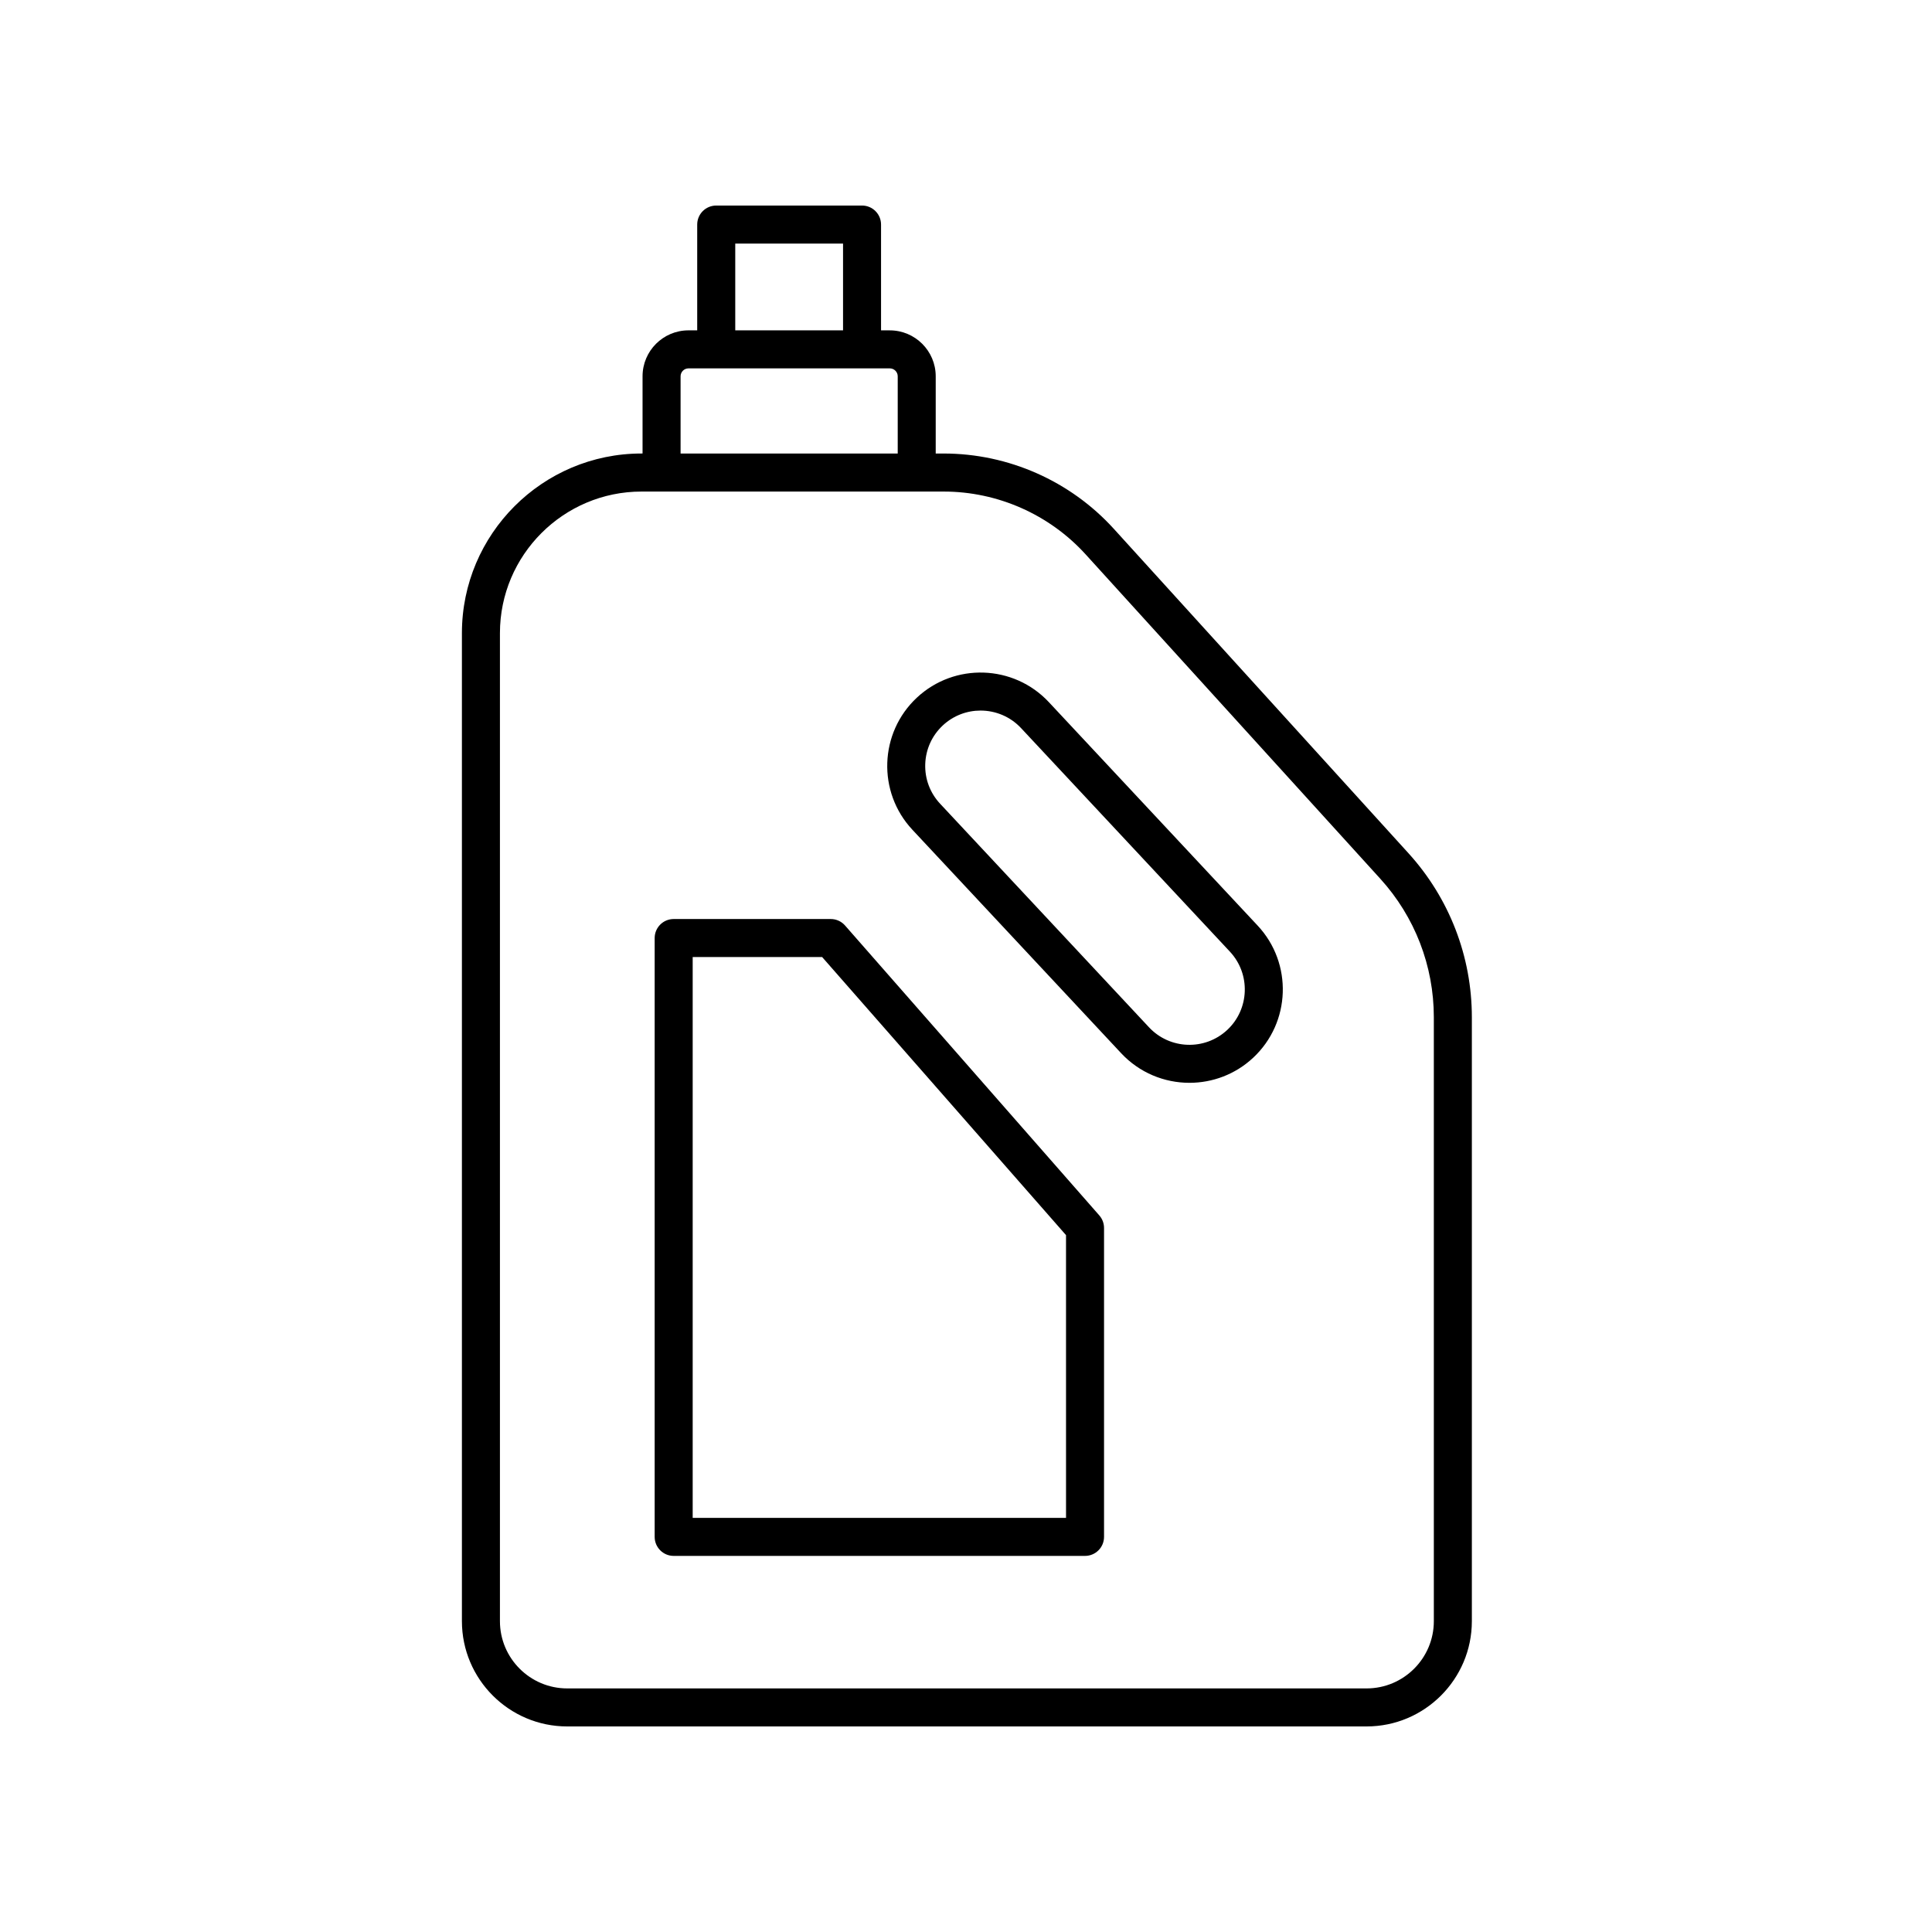 <?xml version="1.0" encoding="UTF-8"?>
<!-- The Best Svg Icon site in the world: iconSvg.co, Visit us! https://iconsvg.co -->
<svg fill="#000000" width="800px" height="800px" version="1.1" viewBox="144 144 512 512" xmlns="http://www.w3.org/2000/svg">
 <g>
  <path d="m439.17 284.14c-11.523-12.68-27.957-19.953-45.086-19.953h-2.109v-20.469c0-6.711-5.461-12.168-12.172-12.168h-2.316v-28.039c0-2.781-2.254-5.039-5.039-5.039h-38.641c-2.781 0-5.039 2.254-5.039 5.039v28.035h-2.316c-6.711 0-12.168 5.457-12.168 12.168v20.469h-0.273c-26.246 0-47.598 21.352-47.598 47.598v261.84c0 15.387 12.516 27.902 27.898 27.902h211.85c15.383 0 27.898-12.516 27.898-27.898v-160.05c0-16.102-5.965-31.531-16.785-43.449zm-100.32-75.59h28.566v23h-28.566zm-14.488 35.168c0-1.152 0.941-2.094 2.094-2.094h53.352c1.156 0 2.098 0.941 2.098 2.094v20.469h-57.543zm199.62 329.91c0 9.824-7.992 17.82-17.82 17.82h-211.85c-9.828 0-17.824-7.996-17.824-17.82v-261.84c0-20.688 16.832-37.52 37.523-37.52h80.074c14.297 0 28.008 6.07 37.625 16.652l78.102 85.98c9.137 10.059 14.168 23.082 14.168 36.672z"/>
  <path d="m421.96 330.08c-9.316-9.977-25.012-10.512-34.988-1.188-9.977 9.32-10.508 25.016-1.191 34.988l55.34 59.234c4.867 5.211 11.477 7.844 18.098 7.844 6.055 0 12.129-2.203 16.895-6.656 9.977-9.32 10.508-25.016 1.191-34.992zm47.277 86.859c-5.918 5.531-15.223 5.211-20.746-0.703l-55.348-59.234c-2.676-2.867-4.078-6.602-3.945-10.52 0.137-3.922 1.785-7.551 4.648-10.23 2.828-2.641 6.426-3.945 10.016-3.945 3.926 0 7.844 1.562 10.73 4.648l55.34 59.234c5.535 5.918 5.215 15.227-0.695 20.75z"/>
  <path d="m367.95 389.27c-0.957-1.094-2.336-1.719-3.789-1.719h-41.629c-2.781 0-5.039 2.254-5.039 5.039v158.7c0 2.781 2.254 5.039 5.039 5.039h109.01c2.781 0 5.039-2.254 5.039-5.039v-81.867c0-1.223-0.445-2.402-1.25-3.32zm58.559 156.98h-98.941v-148.62h34.309l64.629 73.691z"/>
 </g>
</svg>